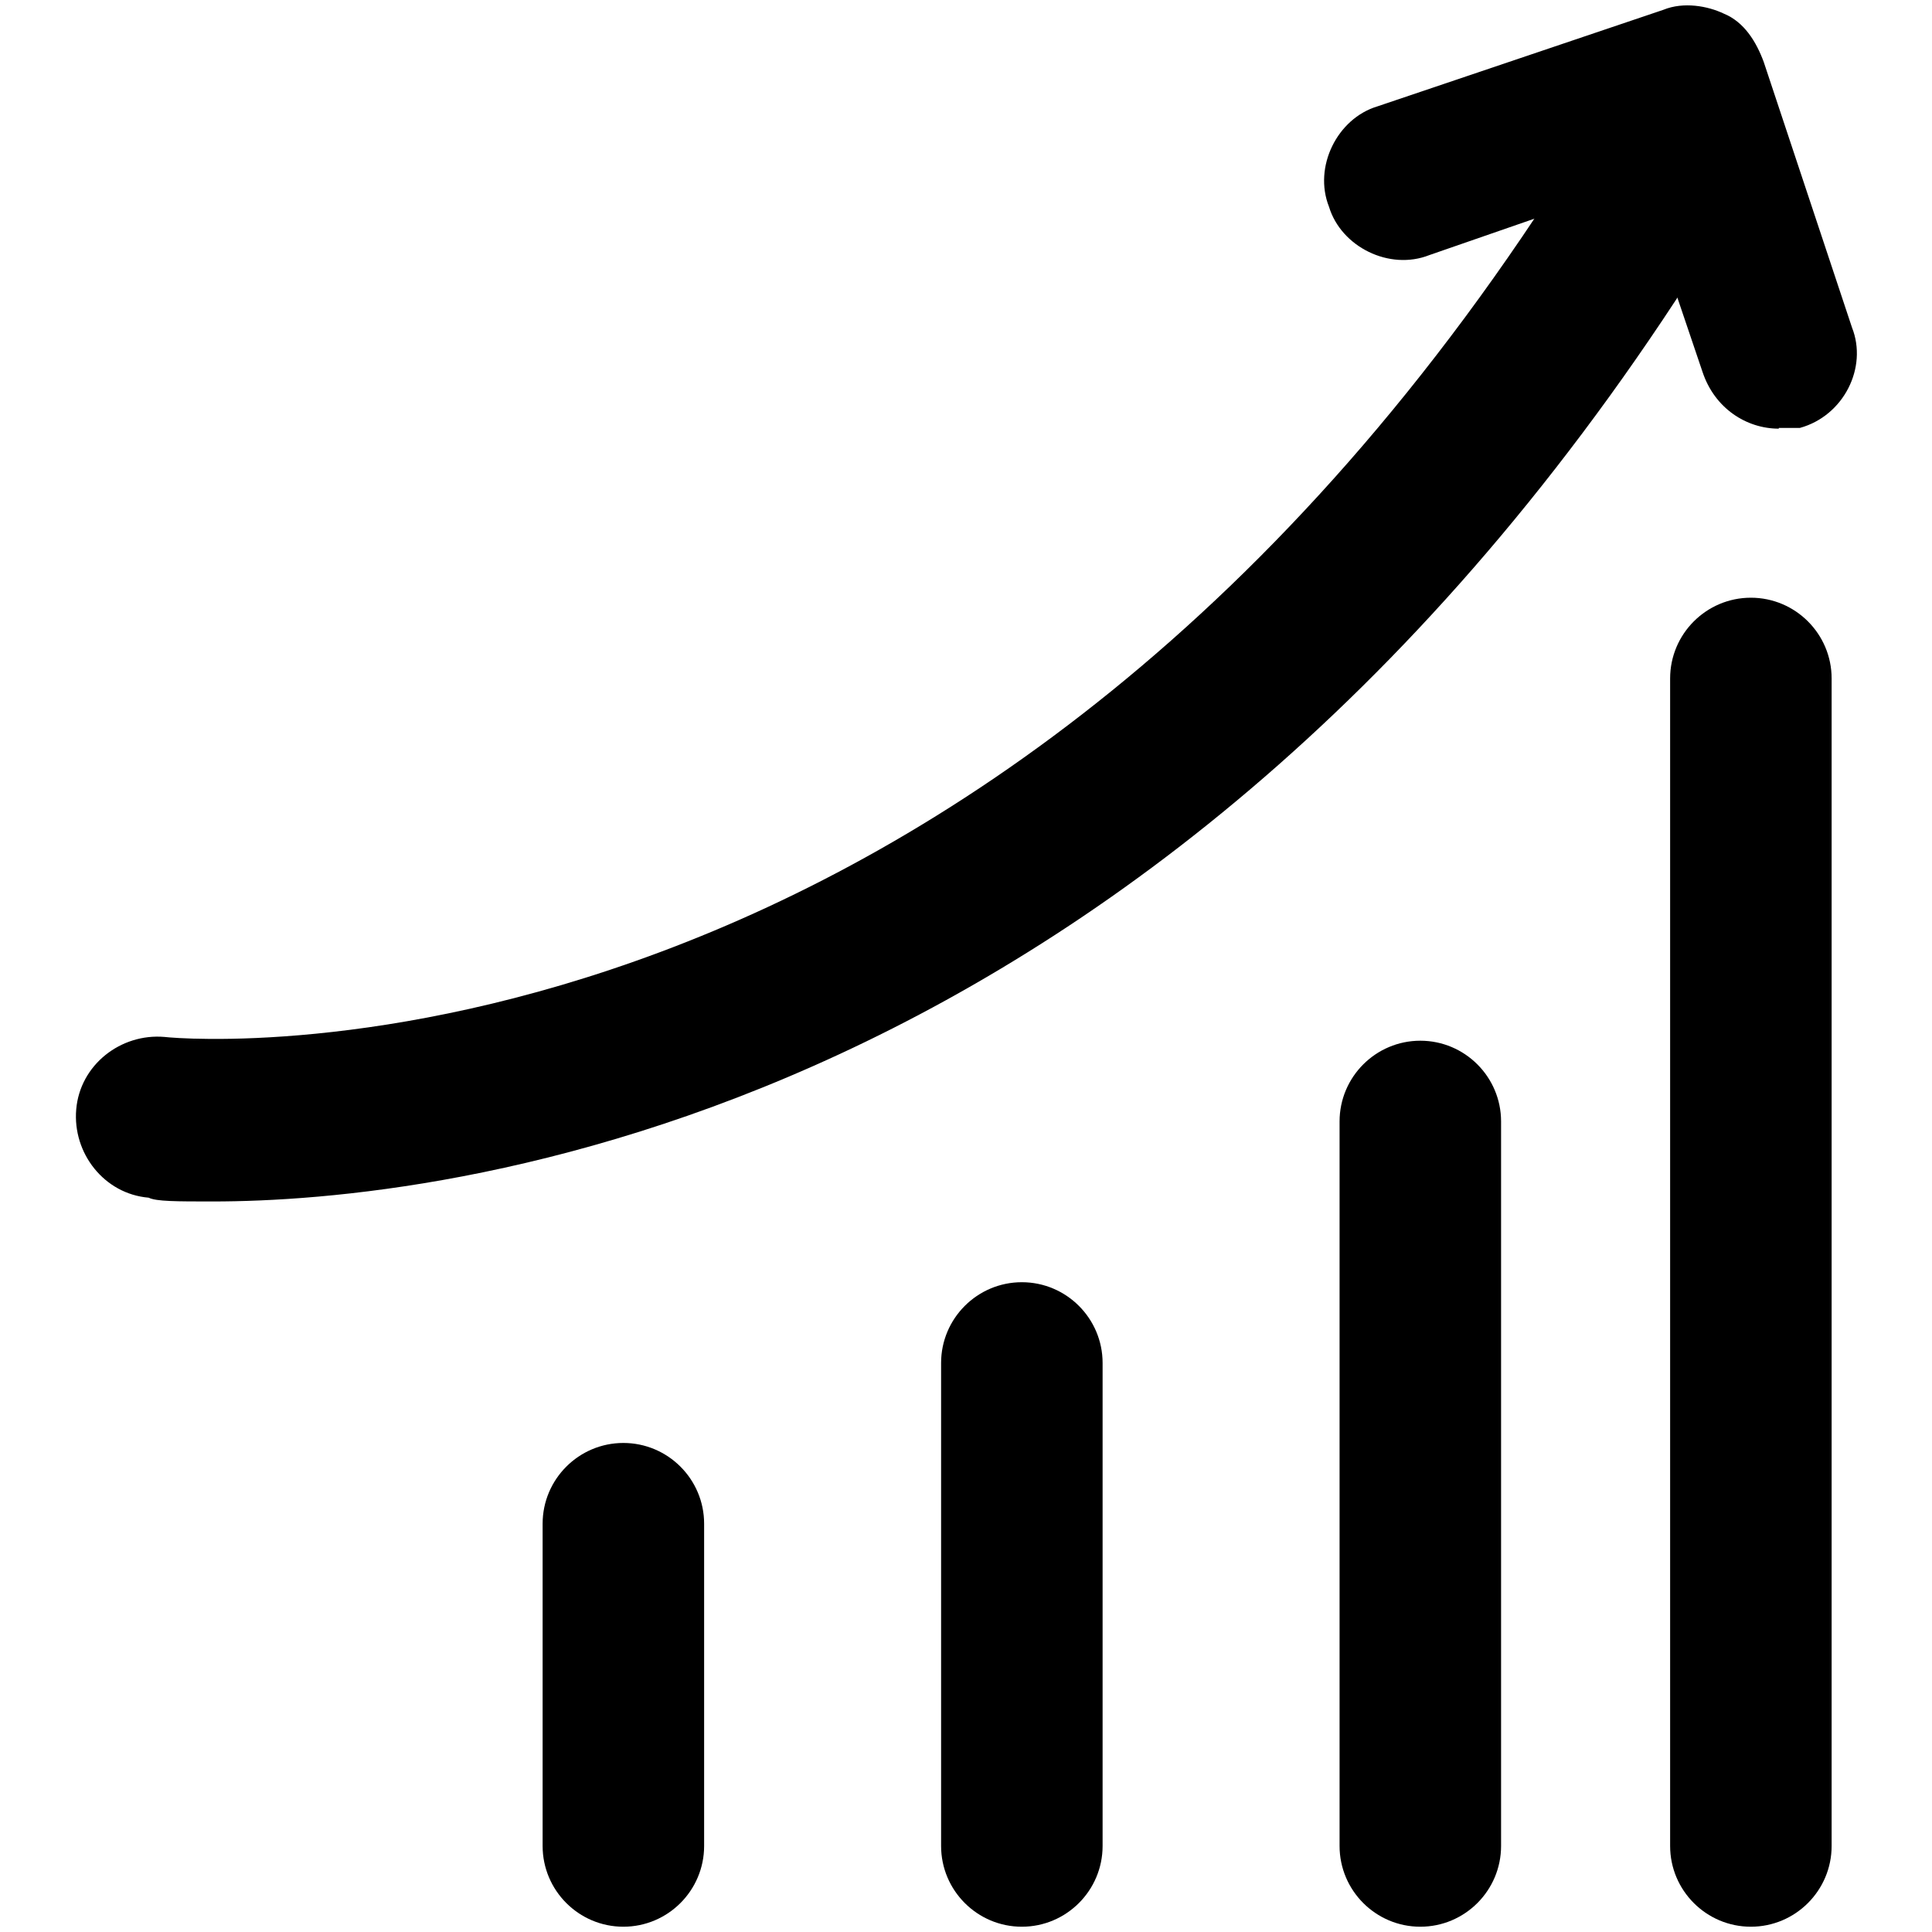 <?xml version="1.0" encoding="utf-8"?>
<!-- Svg Vector Icons : http://www.onlinewebfonts.com/icon -->
<!DOCTYPE svg PUBLIC "-//W3C//DTD SVG 1.1//EN" "http://www.w3.org/Graphics/SVG/1.1/DTD/svg11.dtd">
<svg version="1.1" xmlns="http://www.w3.org/2000/svg" xmlns:xlink="http://www.w3.org/1999/xlink" x="0px" y="0px" viewBox="0 0 256 256" enable-background="new 0 0 256 256" xml:space="preserve">
<g> <path fill="#000000" d="M82.6,255.3c-5.9,0-10.7-4.8-10.7-10.7v-42.7c0-5.9,4.8-10.7,10.7-10.7s10.7,4.8,10.7,10.7v42.7 C93.3,250.5,88.5,255.3,82.6,255.3L82.6,255.3z M135.4,255.3c-5.9,0-10.7-4.8-10.7-10.7v-64c0-5.9,4.8-10.7,10.7-10.7 c5.9,0,10.7,4.8,10.7,10.7v64C146.1,250.5,141.3,255.3,135.4,255.3L135.4,255.3z M188.2,255.3c-5.9,0-10.7-4.8-10.7-10.7v-96 c0-5.9,4.8-10.7,10.7-10.7s10.7,4.8,10.7,10.7v96C198.9,250.5,194.1,255.3,188.2,255.3L188.2,255.3z M232,255.3 c-5.9,0-10.7-4.8-10.7-10.7V89.9c0-5.9,4.8-10.7,10.7-10.7s10.7,4.8,10.7,10.7v154.7C242.7,250.5,237.9,255.3,232,255.3L232,255.3z  M28.2,159.2c-4.8,0-7.5,0-8.5-0.5c-5.9-0.5-10.1-5.9-9.6-11.7c0.5-5.9,5.9-10.1,11.7-9.6c4.3,0.5,108.8,8.5,187.3-117.4 c3.2-4.8,9.6-6.4,14.9-3.2c4.8,3.2,6.4,9.6,3.2,14.9C154.1,149.6,57.5,159.2,28.2,159.2z"/> <path fill="#000000" d="M235.7,56.8c-4.3,0-8.5-2.7-10.1-7.5l-8.5-25.1l-27.7,9.6c-5.3,2.1-11.7-1.1-13.3-6.4 c-2.1-5.3,1.1-11.7,6.4-13.3l37.9-12.8c2.7-1.1,5.9-0.5,8,0.5c2.7,1.1,4.3,3.7,5.3,6.4l11.7,35.2c2.1,5.3-1.1,11.7-6.9,13.3H235.7 L235.7,56.8z"/></g>
</svg>